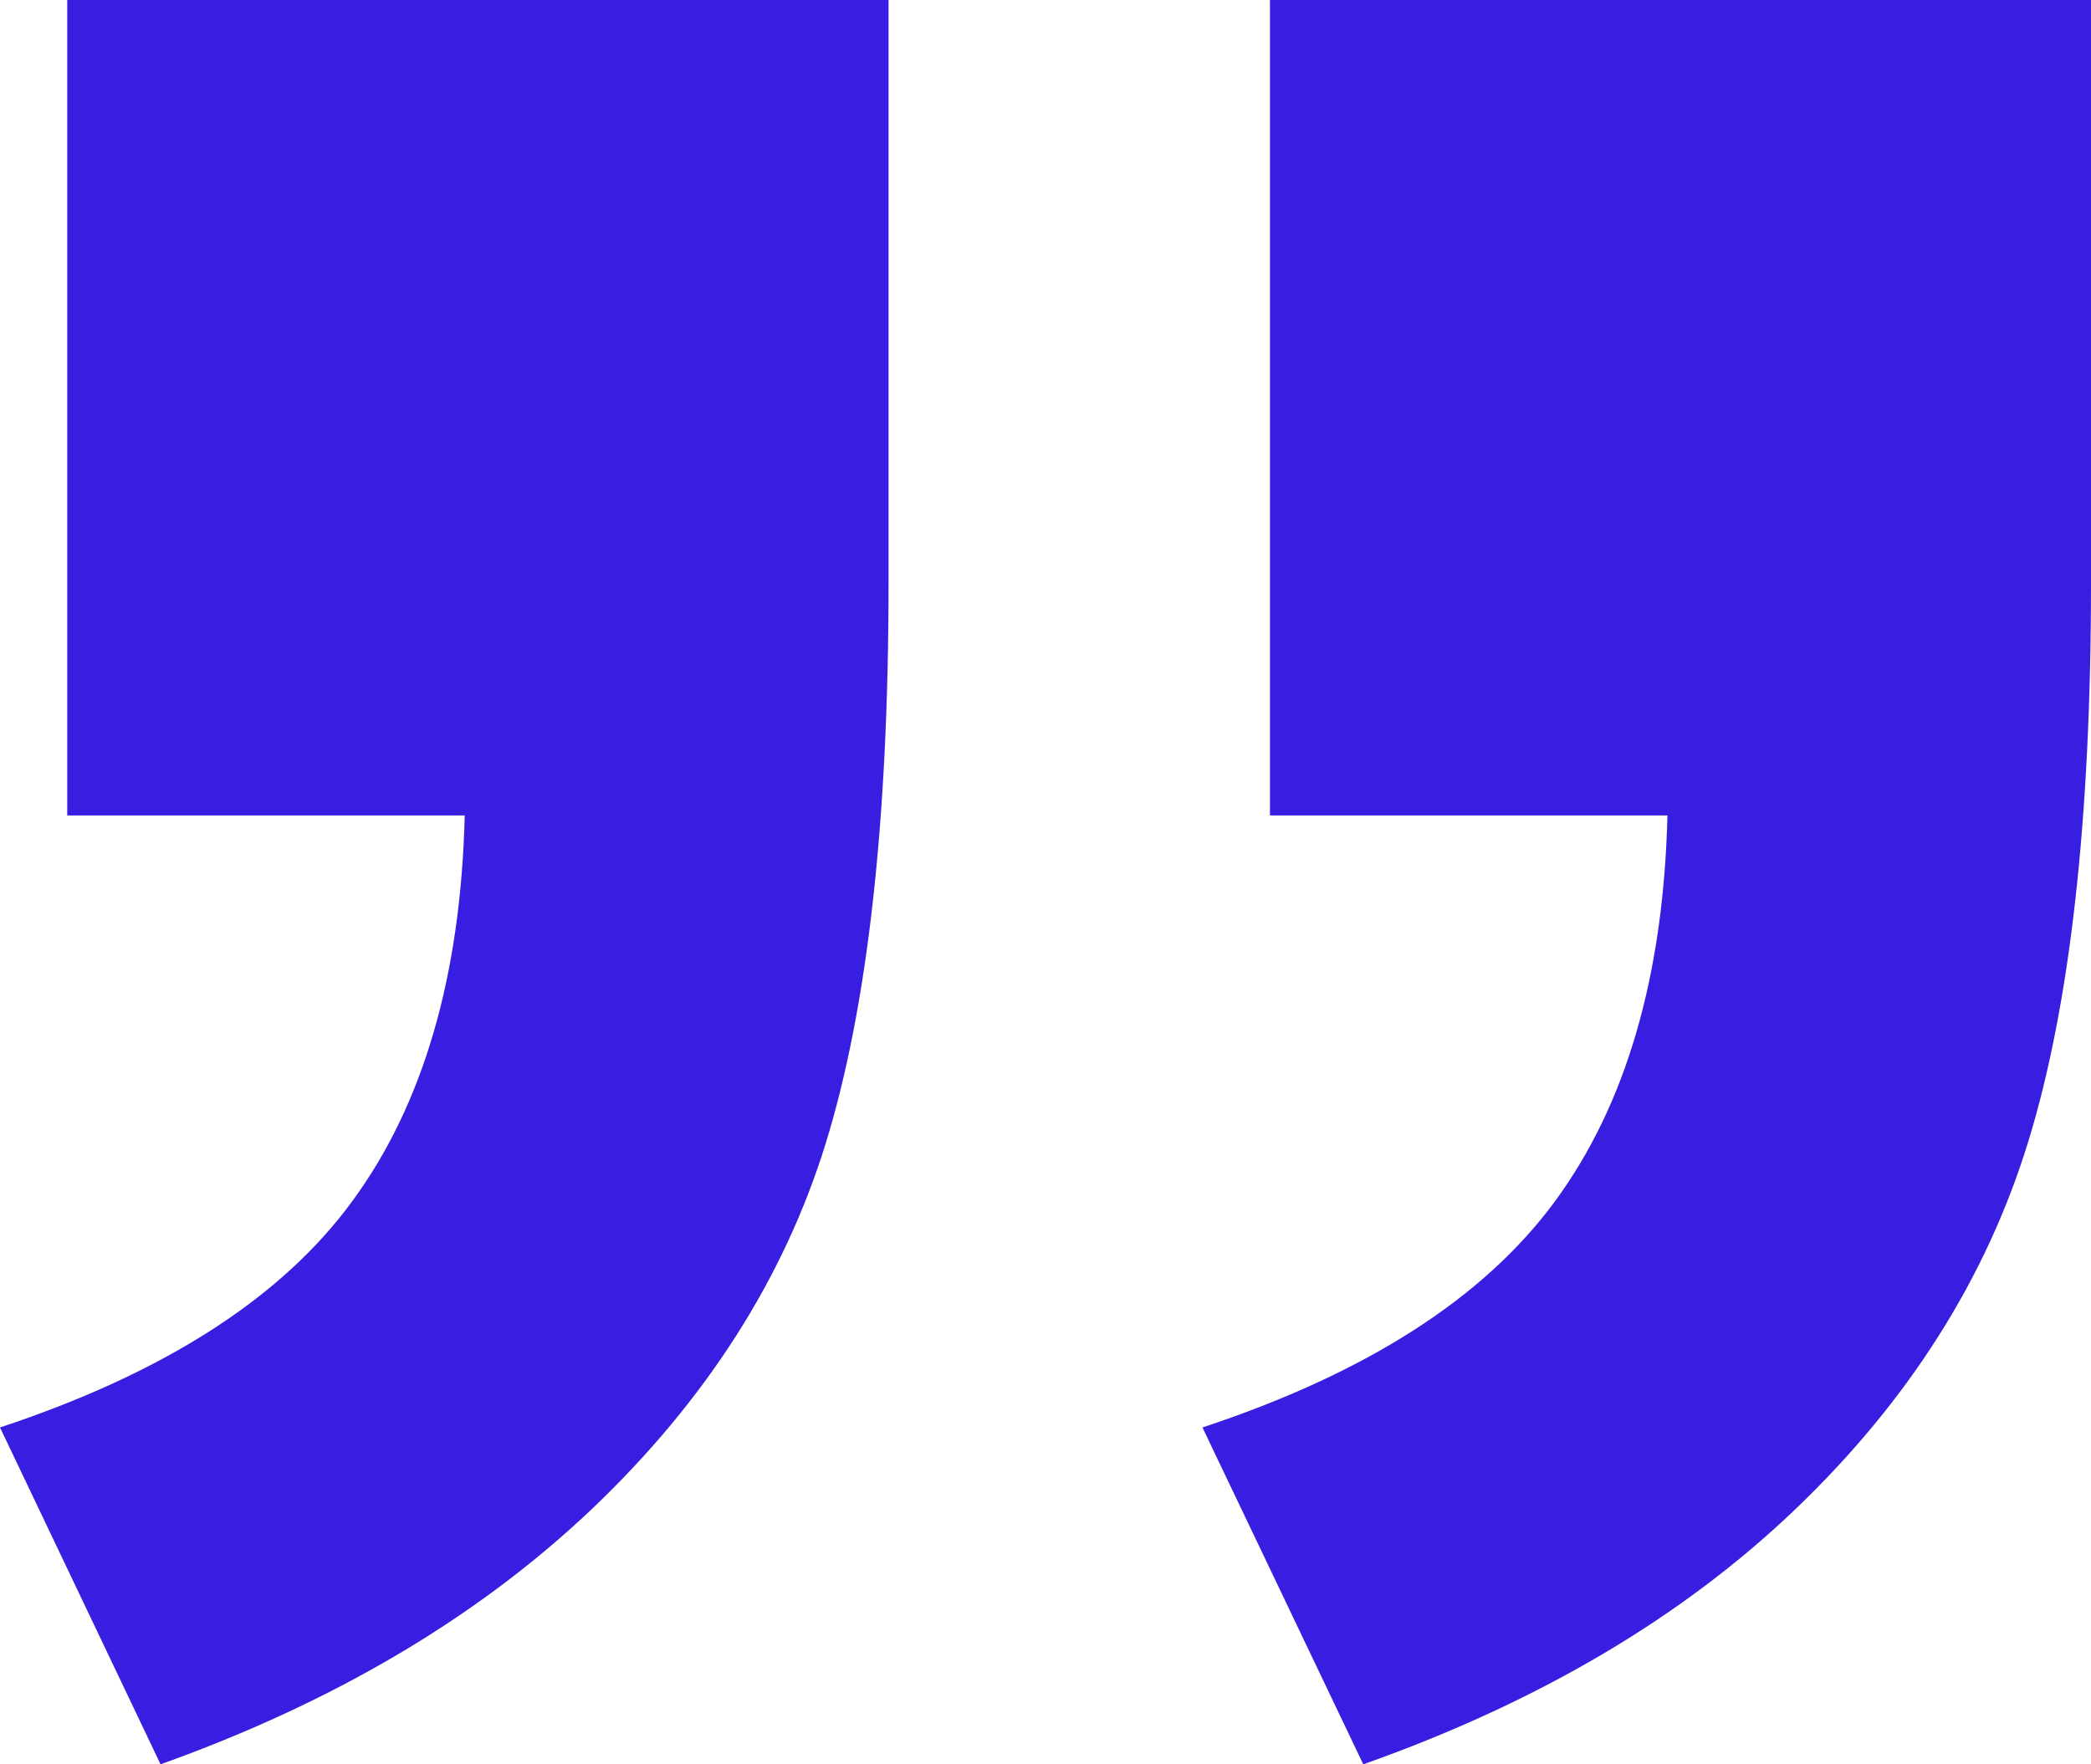 <svg width="32" height="27" viewBox="0 0 32 27" fill="none" xmlns="http://www.w3.org/2000/svg">
<path d="M19.428 -1.09911e-06L32 0L32 8.925C32 12.539 31.68 15.389 31.039 17.473C30.398 19.56 29.211 21.434 27.481 23.091C25.752 24.748 23.547 26.05 20.863 27L18.402 21.845C20.909 21.015 22.706 19.867 23.796 18.385C24.885 16.904 25.457 14.936 25.518 12.479L19.435 12.479L19.435 0.004L19.428 -1.09911e-06ZM1.029 -2.70758e-06L13.598 -1.6088e-06L13.598 8.925C13.598 12.569 13.277 15.423 12.636 17.499C11.996 19.567 10.801 21.434 9.06 23.091C7.315 24.748 5.114 26.05 2.457 27L4.50631e-07 21.845C2.506 21.015 4.304 19.867 5.389 18.385C6.478 16.904 7.051 14.936 7.112 12.479L1.029 12.479L1.029 0.004L1.029 -2.70758e-06Z" fill="#371EE1"/>
</svg>

